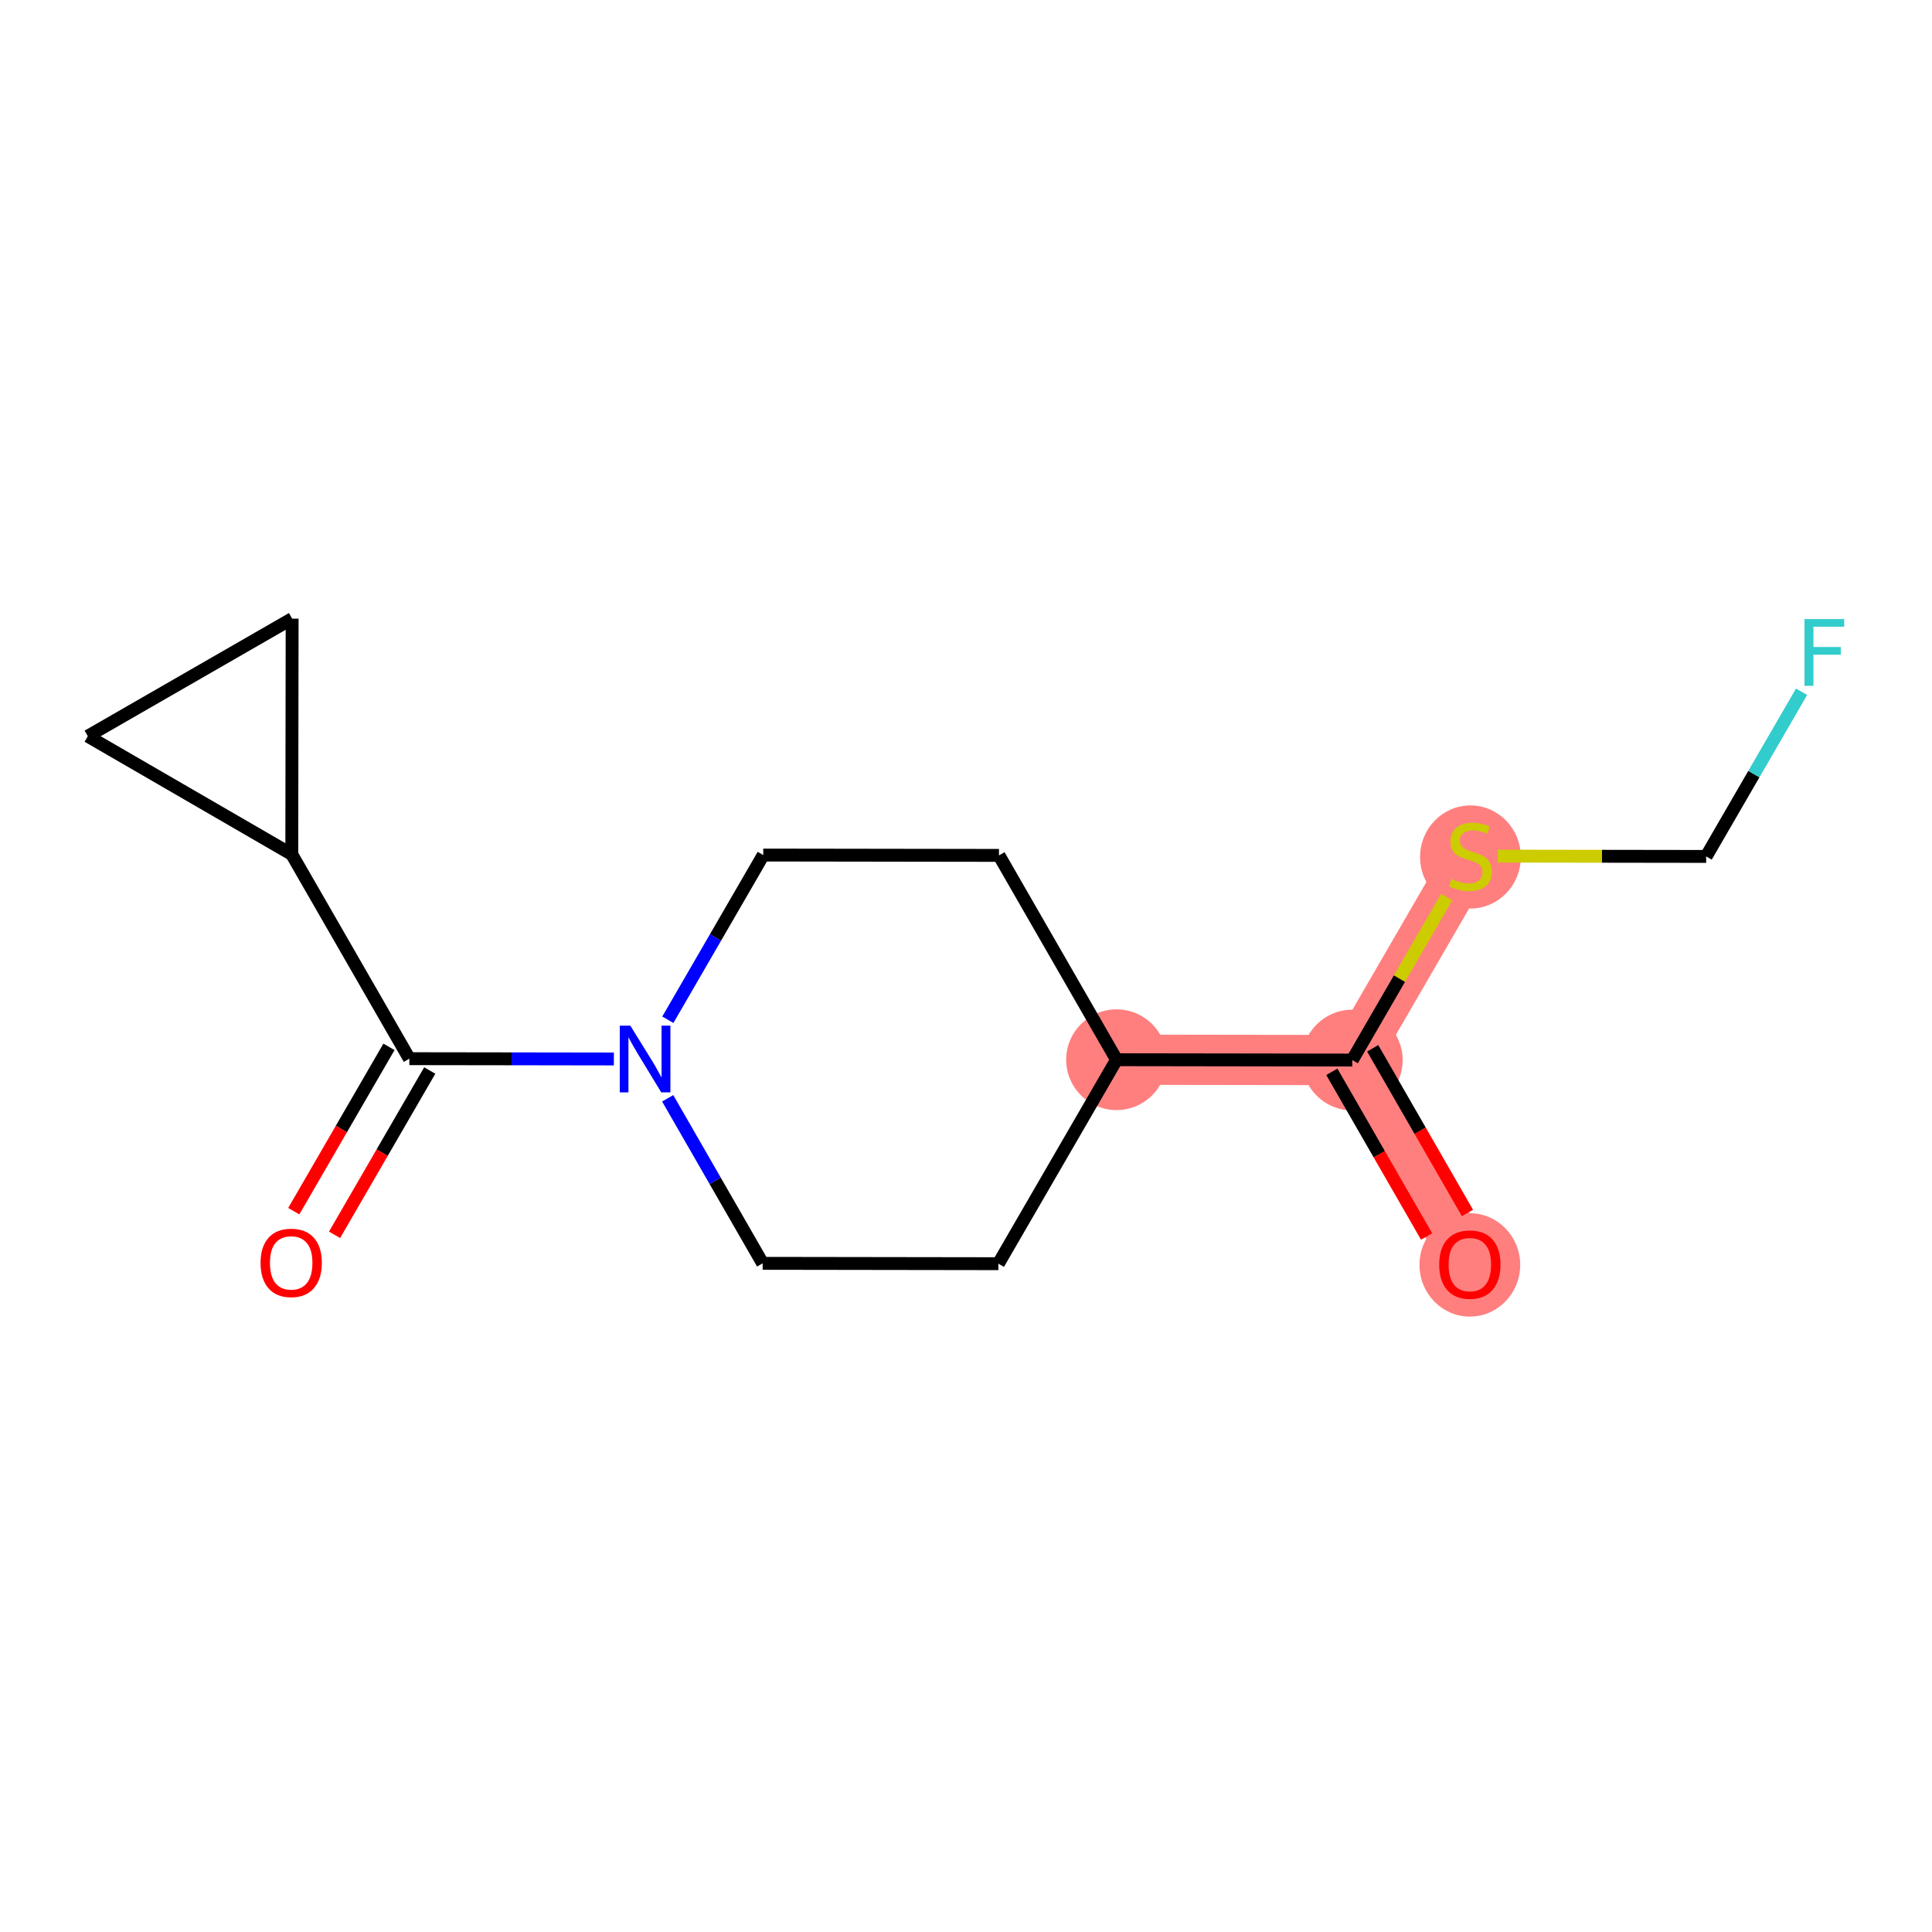 <?xml version='1.0' encoding='iso-8859-1'?>
<svg version='1.1' baseProfile='full'
              xmlns='http://www.w3.org/2000/svg'
                      xmlns:rdkit='http://www.rdkit.org/xml'
                      xmlns:xlink='http://www.w3.org/1999/xlink'
                  xml:space='preserve'
width='300px' height='300px' viewBox='0 0 300 300'>
<!-- END OF HEADER -->
<rect style='opacity:1.0;fill:#FFFFFF;stroke:none' width='300' height='300' x='0' y='0'> </rect>
<rect style='opacity:1.0;fill:#FFFFFF;stroke:none' width='300' height='300' x='0' y='0'> </rect>
<path d='M 228.236,196.333 L 209.981,164.606' style='fill:none;fill-rule:evenodd;stroke:#FF7F7F;stroke-width:7.8px;stroke-linecap:butt;stroke-linejoin:miter;stroke-opacity:1' />
<path d='M 209.981,164.606 L 228.329,132.933' style='fill:none;fill-rule:evenodd;stroke:#FF7F7F;stroke-width:7.8px;stroke-linecap:butt;stroke-linejoin:miter;stroke-opacity:1' />
<path d='M 209.981,164.606 L 173.377,164.552' style='fill:none;fill-rule:evenodd;stroke:#FF7F7F;stroke-width:7.8px;stroke-linecap:butt;stroke-linejoin:miter;stroke-opacity:1' />
<ellipse cx='228.236' cy='196.413' rx='7.321' ry='7.527'  style='fill:#FF7F7F;fill-rule:evenodd;stroke:#FF7F7F;stroke-width:1.0px;stroke-linecap:butt;stroke-linejoin:miter;stroke-opacity:1' />
<ellipse cx='209.981' cy='164.606' rx='7.321' ry='7.321'  style='fill:#FF7F7F;fill-rule:evenodd;stroke:#FF7F7F;stroke-width:1.0px;stroke-linecap:butt;stroke-linejoin:miter;stroke-opacity:1' />
<ellipse cx='228.329' cy='133.072' rx='7.321' ry='7.506'  style='fill:#FF7F7F;fill-rule:evenodd;stroke:#FF7F7F;stroke-width:1.0px;stroke-linecap:butt;stroke-linejoin:miter;stroke-opacity:1' />
<ellipse cx='173.377' cy='164.552' rx='7.321' ry='7.321'  style='fill:#FF7F7F;fill-rule:evenodd;stroke:#FF7F7F;stroke-width:1.0px;stroke-linecap:butt;stroke-linejoin:miter;stroke-opacity:1' />
<path class='bond-0 atom-0 atom-1' d='M 227.866,188.35 L 220.51,175.565' style='fill:none;fill-rule:evenodd;stroke:#FF0000;stroke-width:2.0px;stroke-linecap:butt;stroke-linejoin:miter;stroke-opacity:1' />
<path class='bond-0 atom-0 atom-1' d='M 220.51,175.565 L 213.153,162.78' style='fill:none;fill-rule:evenodd;stroke:#000000;stroke-width:2.0px;stroke-linecap:butt;stroke-linejoin:miter;stroke-opacity:1' />
<path class='bond-0 atom-0 atom-1' d='M 221.521,192.001 L 214.164,179.216' style='fill:none;fill-rule:evenodd;stroke:#FF0000;stroke-width:2.0px;stroke-linecap:butt;stroke-linejoin:miter;stroke-opacity:1' />
<path class='bond-0 atom-0 atom-1' d='M 214.164,179.216 L 206.808,166.431' style='fill:none;fill-rule:evenodd;stroke:#000000;stroke-width:2.0px;stroke-linecap:butt;stroke-linejoin:miter;stroke-opacity:1' />
<path class='bond-1 atom-1 atom-2' d='M 209.981,164.606 L 217.312,151.95' style='fill:none;fill-rule:evenodd;stroke:#000000;stroke-width:2.0px;stroke-linecap:butt;stroke-linejoin:miter;stroke-opacity:1' />
<path class='bond-1 atom-1 atom-2' d='M 217.312,151.95 L 224.644,139.294' style='fill:none;fill-rule:evenodd;stroke:#CCCC00;stroke-width:2.0px;stroke-linecap:butt;stroke-linejoin:miter;stroke-opacity:1' />
<path class='bond-4 atom-1 atom-5' d='M 209.981,164.606 L 173.377,164.552' style='fill:none;fill-rule:evenodd;stroke:#000000;stroke-width:2.0px;stroke-linecap:butt;stroke-linejoin:miter;stroke-opacity:1' />
<path class='bond-2 atom-2 atom-3' d='M 232.568,132.939 L 248.751,132.963' style='fill:none;fill-rule:evenodd;stroke:#CCCC00;stroke-width:2.0px;stroke-linecap:butt;stroke-linejoin:miter;stroke-opacity:1' />
<path class='bond-2 atom-2 atom-3' d='M 248.751,132.963 L 264.933,132.986' style='fill:none;fill-rule:evenodd;stroke:#000000;stroke-width:2.0px;stroke-linecap:butt;stroke-linejoin:miter;stroke-opacity:1' />
<path class='bond-3 atom-3 atom-4' d='M 264.933,132.986 L 272.341,120.199' style='fill:none;fill-rule:evenodd;stroke:#000000;stroke-width:2.0px;stroke-linecap:butt;stroke-linejoin:miter;stroke-opacity:1' />
<path class='bond-3 atom-3 atom-4' d='M 272.341,120.199 L 279.749,107.411' style='fill:none;fill-rule:evenodd;stroke:#33CCCC;stroke-width:2.0px;stroke-linecap:butt;stroke-linejoin:miter;stroke-opacity:1' />
<path class='bond-5 atom-5 atom-6' d='M 173.377,164.552 L 155.028,196.225' style='fill:none;fill-rule:evenodd;stroke:#000000;stroke-width:2.0px;stroke-linecap:butt;stroke-linejoin:miter;stroke-opacity:1' />
<path class='bond-15 atom-15 atom-5' d='M 155.121,132.825 L 173.377,164.552' style='fill:none;fill-rule:evenodd;stroke:#000000;stroke-width:2.0px;stroke-linecap:butt;stroke-linejoin:miter;stroke-opacity:1' />
<path class='bond-6 atom-6 atom-7' d='M 155.028,196.225 L 118.424,196.171' style='fill:none;fill-rule:evenodd;stroke:#000000;stroke-width:2.0px;stroke-linecap:butt;stroke-linejoin:miter;stroke-opacity:1' />
<path class='bond-7 atom-7 atom-8' d='M 118.424,196.171 L 111.051,183.357' style='fill:none;fill-rule:evenodd;stroke:#000000;stroke-width:2.0px;stroke-linecap:butt;stroke-linejoin:miter;stroke-opacity:1' />
<path class='bond-7 atom-7 atom-8' d='M 111.051,183.357 L 103.678,170.543' style='fill:none;fill-rule:evenodd;stroke:#0000FF;stroke-width:2.0px;stroke-linecap:butt;stroke-linejoin:miter;stroke-opacity:1' />
<path class='bond-8 atom-8 atom-9' d='M 95.323,164.438 L 79.444,164.414' style='fill:none;fill-rule:evenodd;stroke:#0000FF;stroke-width:2.0px;stroke-linecap:butt;stroke-linejoin:miter;stroke-opacity:1' />
<path class='bond-8 atom-8 atom-9' d='M 79.444,164.414 L 63.565,164.391' style='fill:none;fill-rule:evenodd;stroke:#000000;stroke-width:2.0px;stroke-linecap:butt;stroke-linejoin:miter;stroke-opacity:1' />
<path class='bond-13 atom-8 atom-14' d='M 103.702,158.346 L 111.109,145.559' style='fill:none;fill-rule:evenodd;stroke:#0000FF;stroke-width:2.0px;stroke-linecap:butt;stroke-linejoin:miter;stroke-opacity:1' />
<path class='bond-13 atom-8 atom-14' d='M 111.109,145.559 L 118.517,132.772' style='fill:none;fill-rule:evenodd;stroke:#000000;stroke-width:2.0px;stroke-linecap:butt;stroke-linejoin:miter;stroke-opacity:1' />
<path class='bond-9 atom-9 atom-10' d='M 60.398,162.556 L 53.007,175.314' style='fill:none;fill-rule:evenodd;stroke:#000000;stroke-width:2.0px;stroke-linecap:butt;stroke-linejoin:miter;stroke-opacity:1' />
<path class='bond-9 atom-9 atom-10' d='M 53.007,175.314 L 45.616,188.072' style='fill:none;fill-rule:evenodd;stroke:#FF0000;stroke-width:2.0px;stroke-linecap:butt;stroke-linejoin:miter;stroke-opacity:1' />
<path class='bond-9 atom-9 atom-10' d='M 66.732,166.226 L 59.341,178.984' style='fill:none;fill-rule:evenodd;stroke:#000000;stroke-width:2.0px;stroke-linecap:butt;stroke-linejoin:miter;stroke-opacity:1' />
<path class='bond-9 atom-9 atom-10' d='M 59.341,178.984 L 51.95,191.742' style='fill:none;fill-rule:evenodd;stroke:#FF0000;stroke-width:2.0px;stroke-linecap:butt;stroke-linejoin:miter;stroke-opacity:1' />
<path class='bond-10 atom-9 atom-11' d='M 63.565,164.391 L 45.309,132.664' style='fill:none;fill-rule:evenodd;stroke:#000000;stroke-width:2.0px;stroke-linecap:butt;stroke-linejoin:miter;stroke-opacity:1' />
<path class='bond-11 atom-11 atom-12' d='M 45.309,132.664 L 13.636,114.316' style='fill:none;fill-rule:evenodd;stroke:#000000;stroke-width:2.0px;stroke-linecap:butt;stroke-linejoin:miter;stroke-opacity:1' />
<path class='bond-16 atom-13 atom-11' d='M 45.363,96.06 L 45.309,132.664' style='fill:none;fill-rule:evenodd;stroke:#000000;stroke-width:2.0px;stroke-linecap:butt;stroke-linejoin:miter;stroke-opacity:1' />
<path class='bond-12 atom-12 atom-13' d='M 13.636,114.316 L 45.363,96.06' style='fill:none;fill-rule:evenodd;stroke:#000000;stroke-width:2.0px;stroke-linecap:butt;stroke-linejoin:miter;stroke-opacity:1' />
<path class='bond-14 atom-14 atom-15' d='M 118.517,132.772 L 155.121,132.825' style='fill:none;fill-rule:evenodd;stroke:#000000;stroke-width:2.0px;stroke-linecap:butt;stroke-linejoin:miter;stroke-opacity:1' />
<path  class='atom-0' d='M 223.478 196.362
Q 223.478 193.873, 224.708 192.482
Q 225.937 191.091, 228.236 191.091
Q 230.535 191.091, 231.765 192.482
Q 232.995 193.873, 232.995 196.362
Q 232.995 198.88, 231.75 200.315
Q 230.506 201.735, 228.236 201.735
Q 225.952 201.735, 224.708 200.315
Q 223.478 198.895, 223.478 196.362
M 228.236 200.564
Q 229.817 200.564, 230.667 199.51
Q 231.531 198.441, 231.531 196.362
Q 231.531 194.327, 230.667 193.302
Q 229.817 192.262, 228.236 192.262
Q 226.655 192.262, 225.791 193.287
Q 224.942 194.312, 224.942 196.362
Q 224.942 198.456, 225.791 199.51
Q 226.655 200.564, 228.236 200.564
' fill='#FF0000'/>
<path  class='atom-2' d='M 225.401 136.491
Q 225.518 136.534, 226.001 136.739
Q 226.484 136.944, 227.011 137.076
Q 227.553 137.193, 228.08 137.193
Q 229.061 137.193, 229.632 136.725
Q 230.203 136.242, 230.203 135.407
Q 230.203 134.836, 229.91 134.485
Q 229.632 134.133, 229.193 133.943
Q 228.754 133.753, 228.022 133.533
Q 227.099 133.255, 226.543 132.991
Q 226.001 132.728, 225.606 132.171
Q 225.225 131.615, 225.225 130.678
Q 225.225 129.375, 226.104 128.569
Q 226.997 127.764, 228.754 127.764
Q 229.954 127.764, 231.316 128.335
L 230.979 129.463
Q 229.735 128.95, 228.798 128.95
Q 227.787 128.95, 227.231 129.375
Q 226.675 129.785, 226.689 130.502
Q 226.689 131.058, 226.968 131.395
Q 227.26 131.732, 227.67 131.922
Q 228.095 132.113, 228.798 132.332
Q 229.735 132.625, 230.291 132.918
Q 230.848 133.211, 231.243 133.811
Q 231.653 134.397, 231.653 135.407
Q 231.653 136.842, 230.686 137.618
Q 229.735 138.379, 228.139 138.379
Q 227.216 138.379, 226.514 138.174
Q 225.825 137.984, 225.006 137.647
L 225.401 136.491
' fill='#CCCC00'/>
<path  class='atom-4' d='M 280.2 96.13
L 286.364 96.13
L 286.364 97.316
L 281.59 97.316
L 281.59 100.464
L 285.837 100.464
L 285.837 101.665
L 281.59 101.665
L 281.59 106.496
L 280.2 106.496
L 280.2 96.13
' fill='#33CCCC'/>
<path  class='atom-8' d='M 97.877 159.262
L 101.274 164.752
Q 101.611 165.294, 102.153 166.275
Q 102.695 167.256, 102.724 167.314
L 102.724 159.262
L 104.1 159.262
L 104.1 169.628
L 102.68 169.628
L 99.034 163.625
Q 98.609 162.922, 98.156 162.117
Q 97.716 161.311, 97.585 161.062
L 97.585 169.628
L 96.238 169.628
L 96.238 159.262
L 97.877 159.262
' fill='#0000FF'/>
<path  class='atom-10' d='M 40.458 196.093
Q 40.458 193.604, 41.688 192.213
Q 42.918 190.822, 45.217 190.822
Q 47.515 190.822, 48.745 192.213
Q 49.975 193.604, 49.975 196.093
Q 49.975 198.612, 48.73 200.047
Q 47.486 201.467, 45.217 201.467
Q 42.932 201.467, 41.688 200.047
Q 40.458 198.626, 40.458 196.093
M 45.217 200.295
Q 46.798 200.295, 47.647 199.241
Q 48.511 198.172, 48.511 196.093
Q 48.511 194.058, 47.647 193.033
Q 46.798 191.994, 45.217 191.994
Q 43.635 191.994, 42.771 193.019
Q 41.922 194.043, 41.922 196.093
Q 41.922 198.187, 42.771 199.241
Q 43.635 200.295, 45.217 200.295
' fill='#FF0000'/>
</svg>
